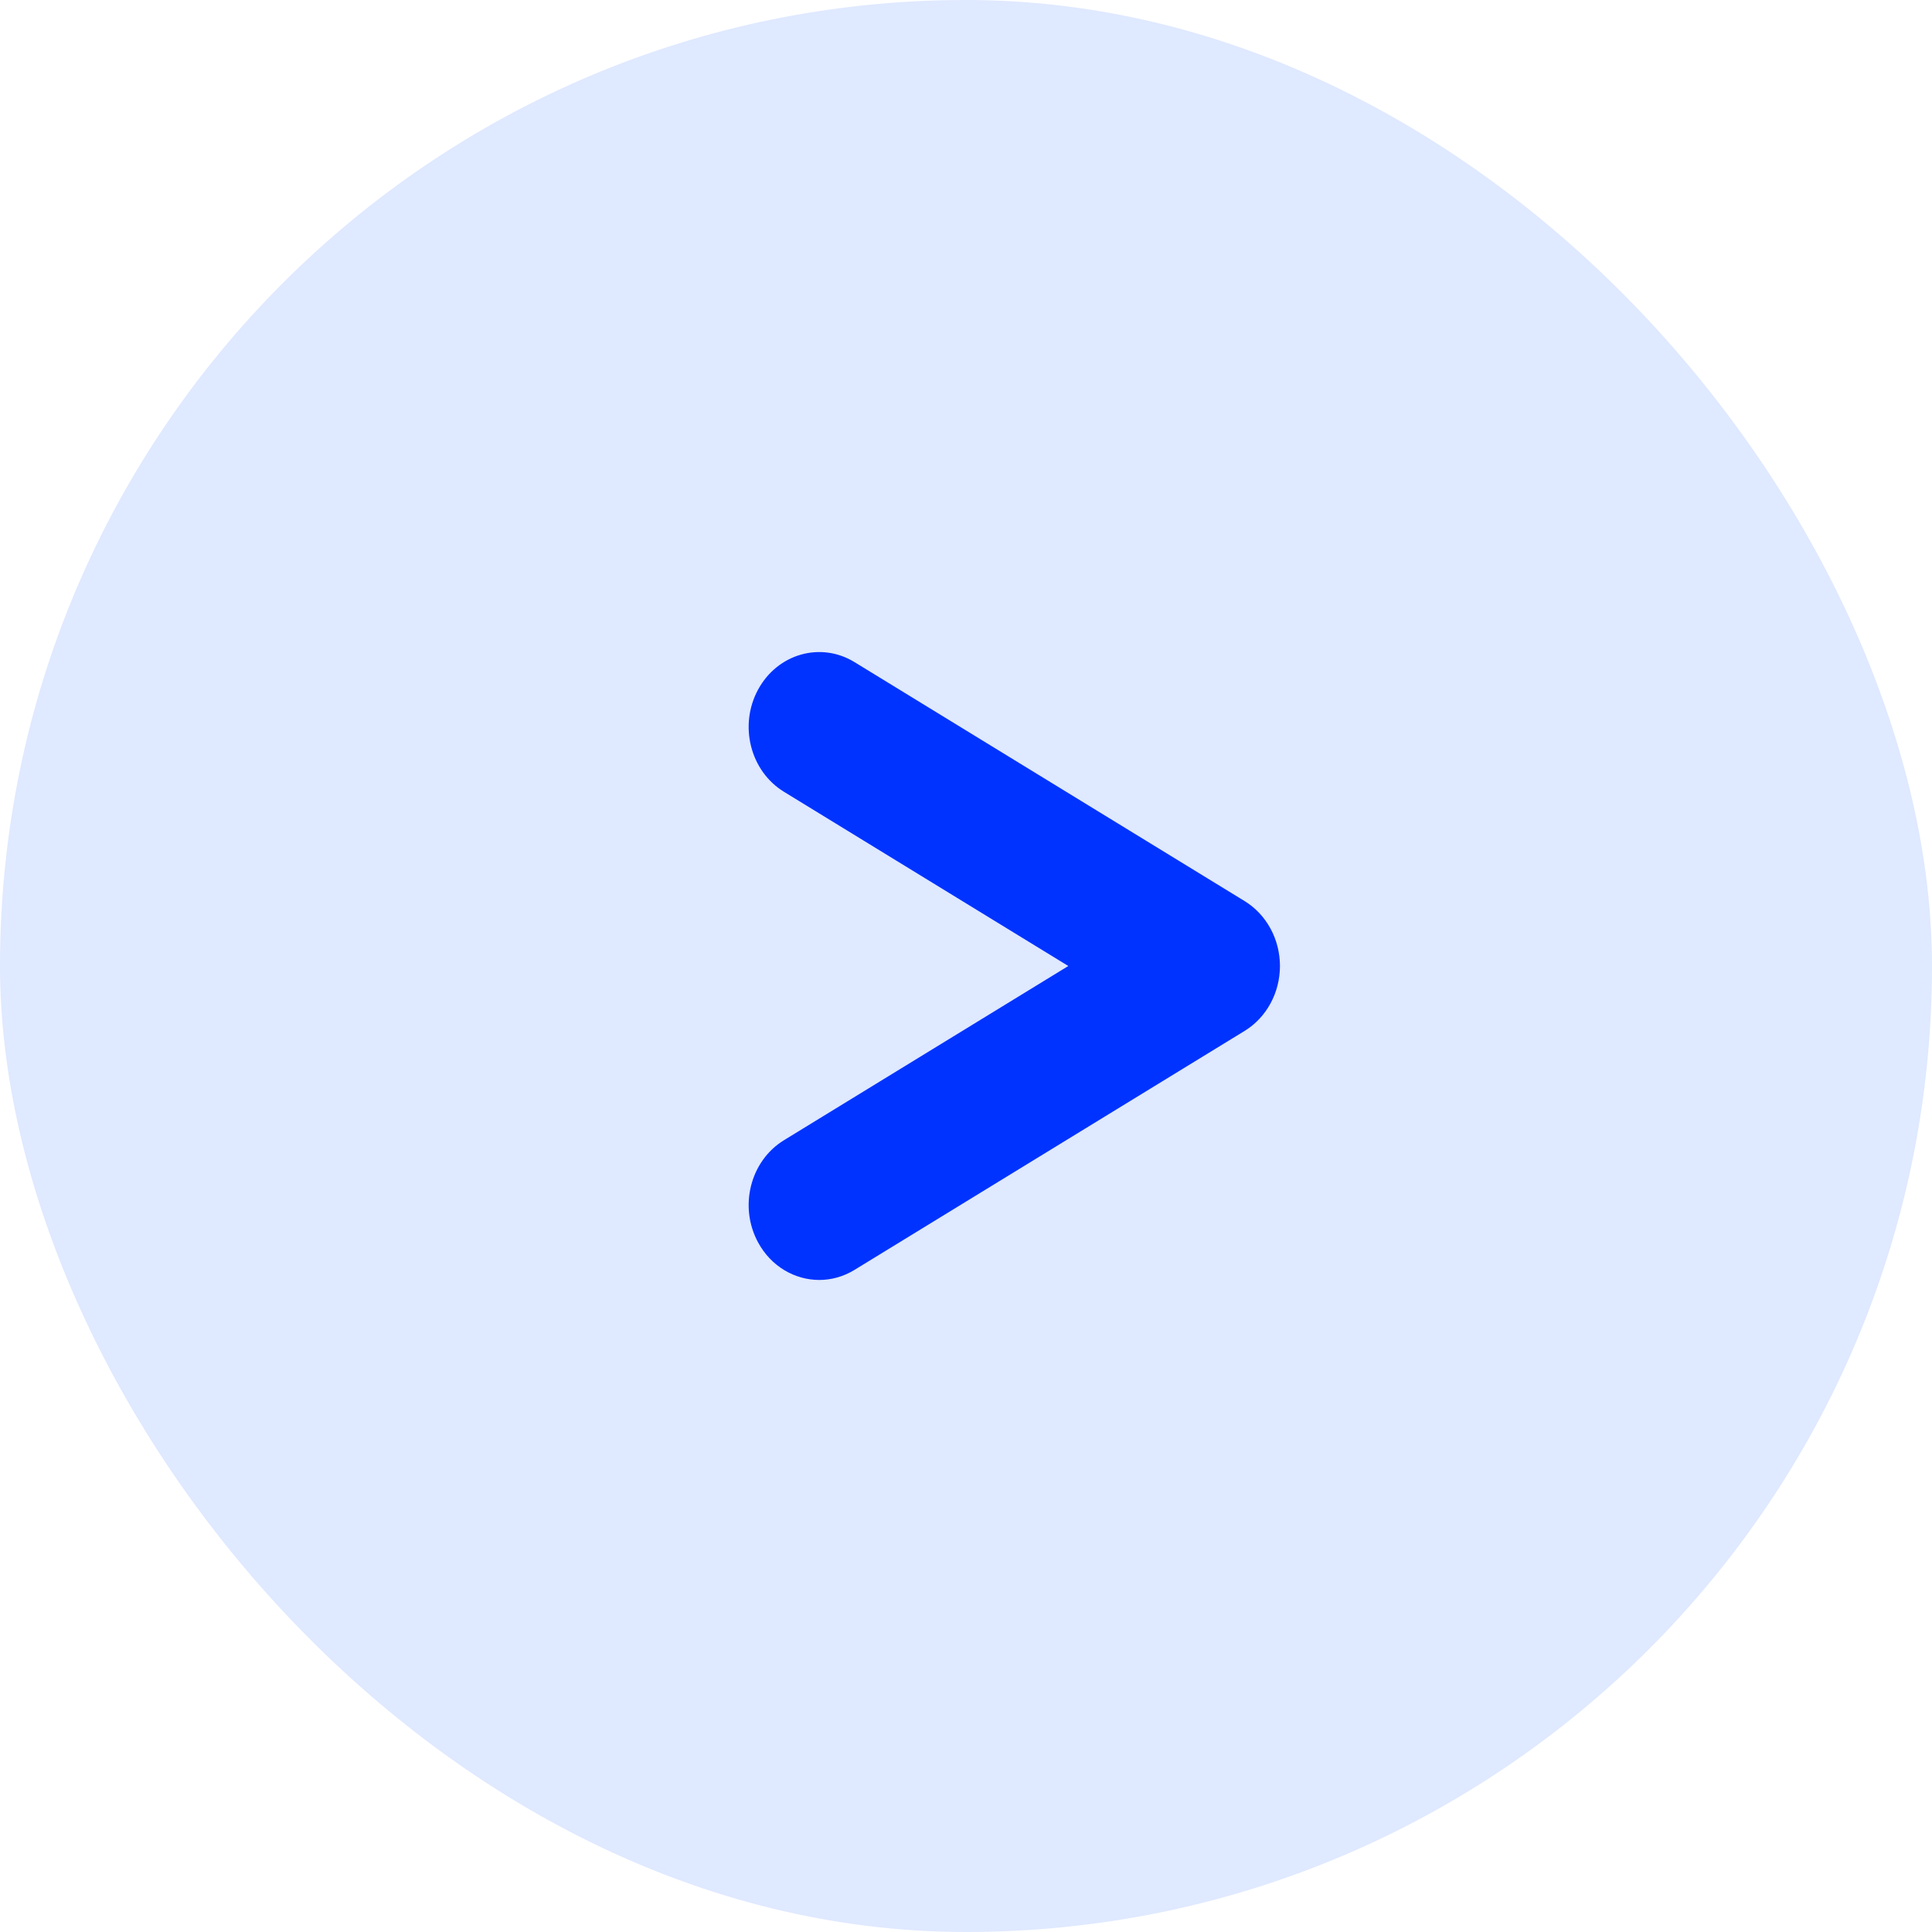 <svg width="40" height="40" viewBox="0 0 40 40" fill="none" xmlns="http://www.w3.org/2000/svg">
<rect width="40" height="40" rx="20" fill="#DFE9FF"/>
<path d="M25.77 18.657L17.691 13.708C16.992 13.28 16.099 13.534 15.696 14.276C15.293 15.017 15.532 15.965 16.231 16.393L22.118 20L16.231 23.607C15.532 24.035 15.293 24.983 15.696 25.724C15.966 26.222 16.457 26.5 16.962 26.5C17.21 26.5 17.46 26.433 17.691 26.292L25.77 21.343C26.221 21.066 26.5 20.554 26.5 20C26.5 19.446 26.221 18.934 25.77 18.657Z" fill="#0033FF"/>
</svg>
